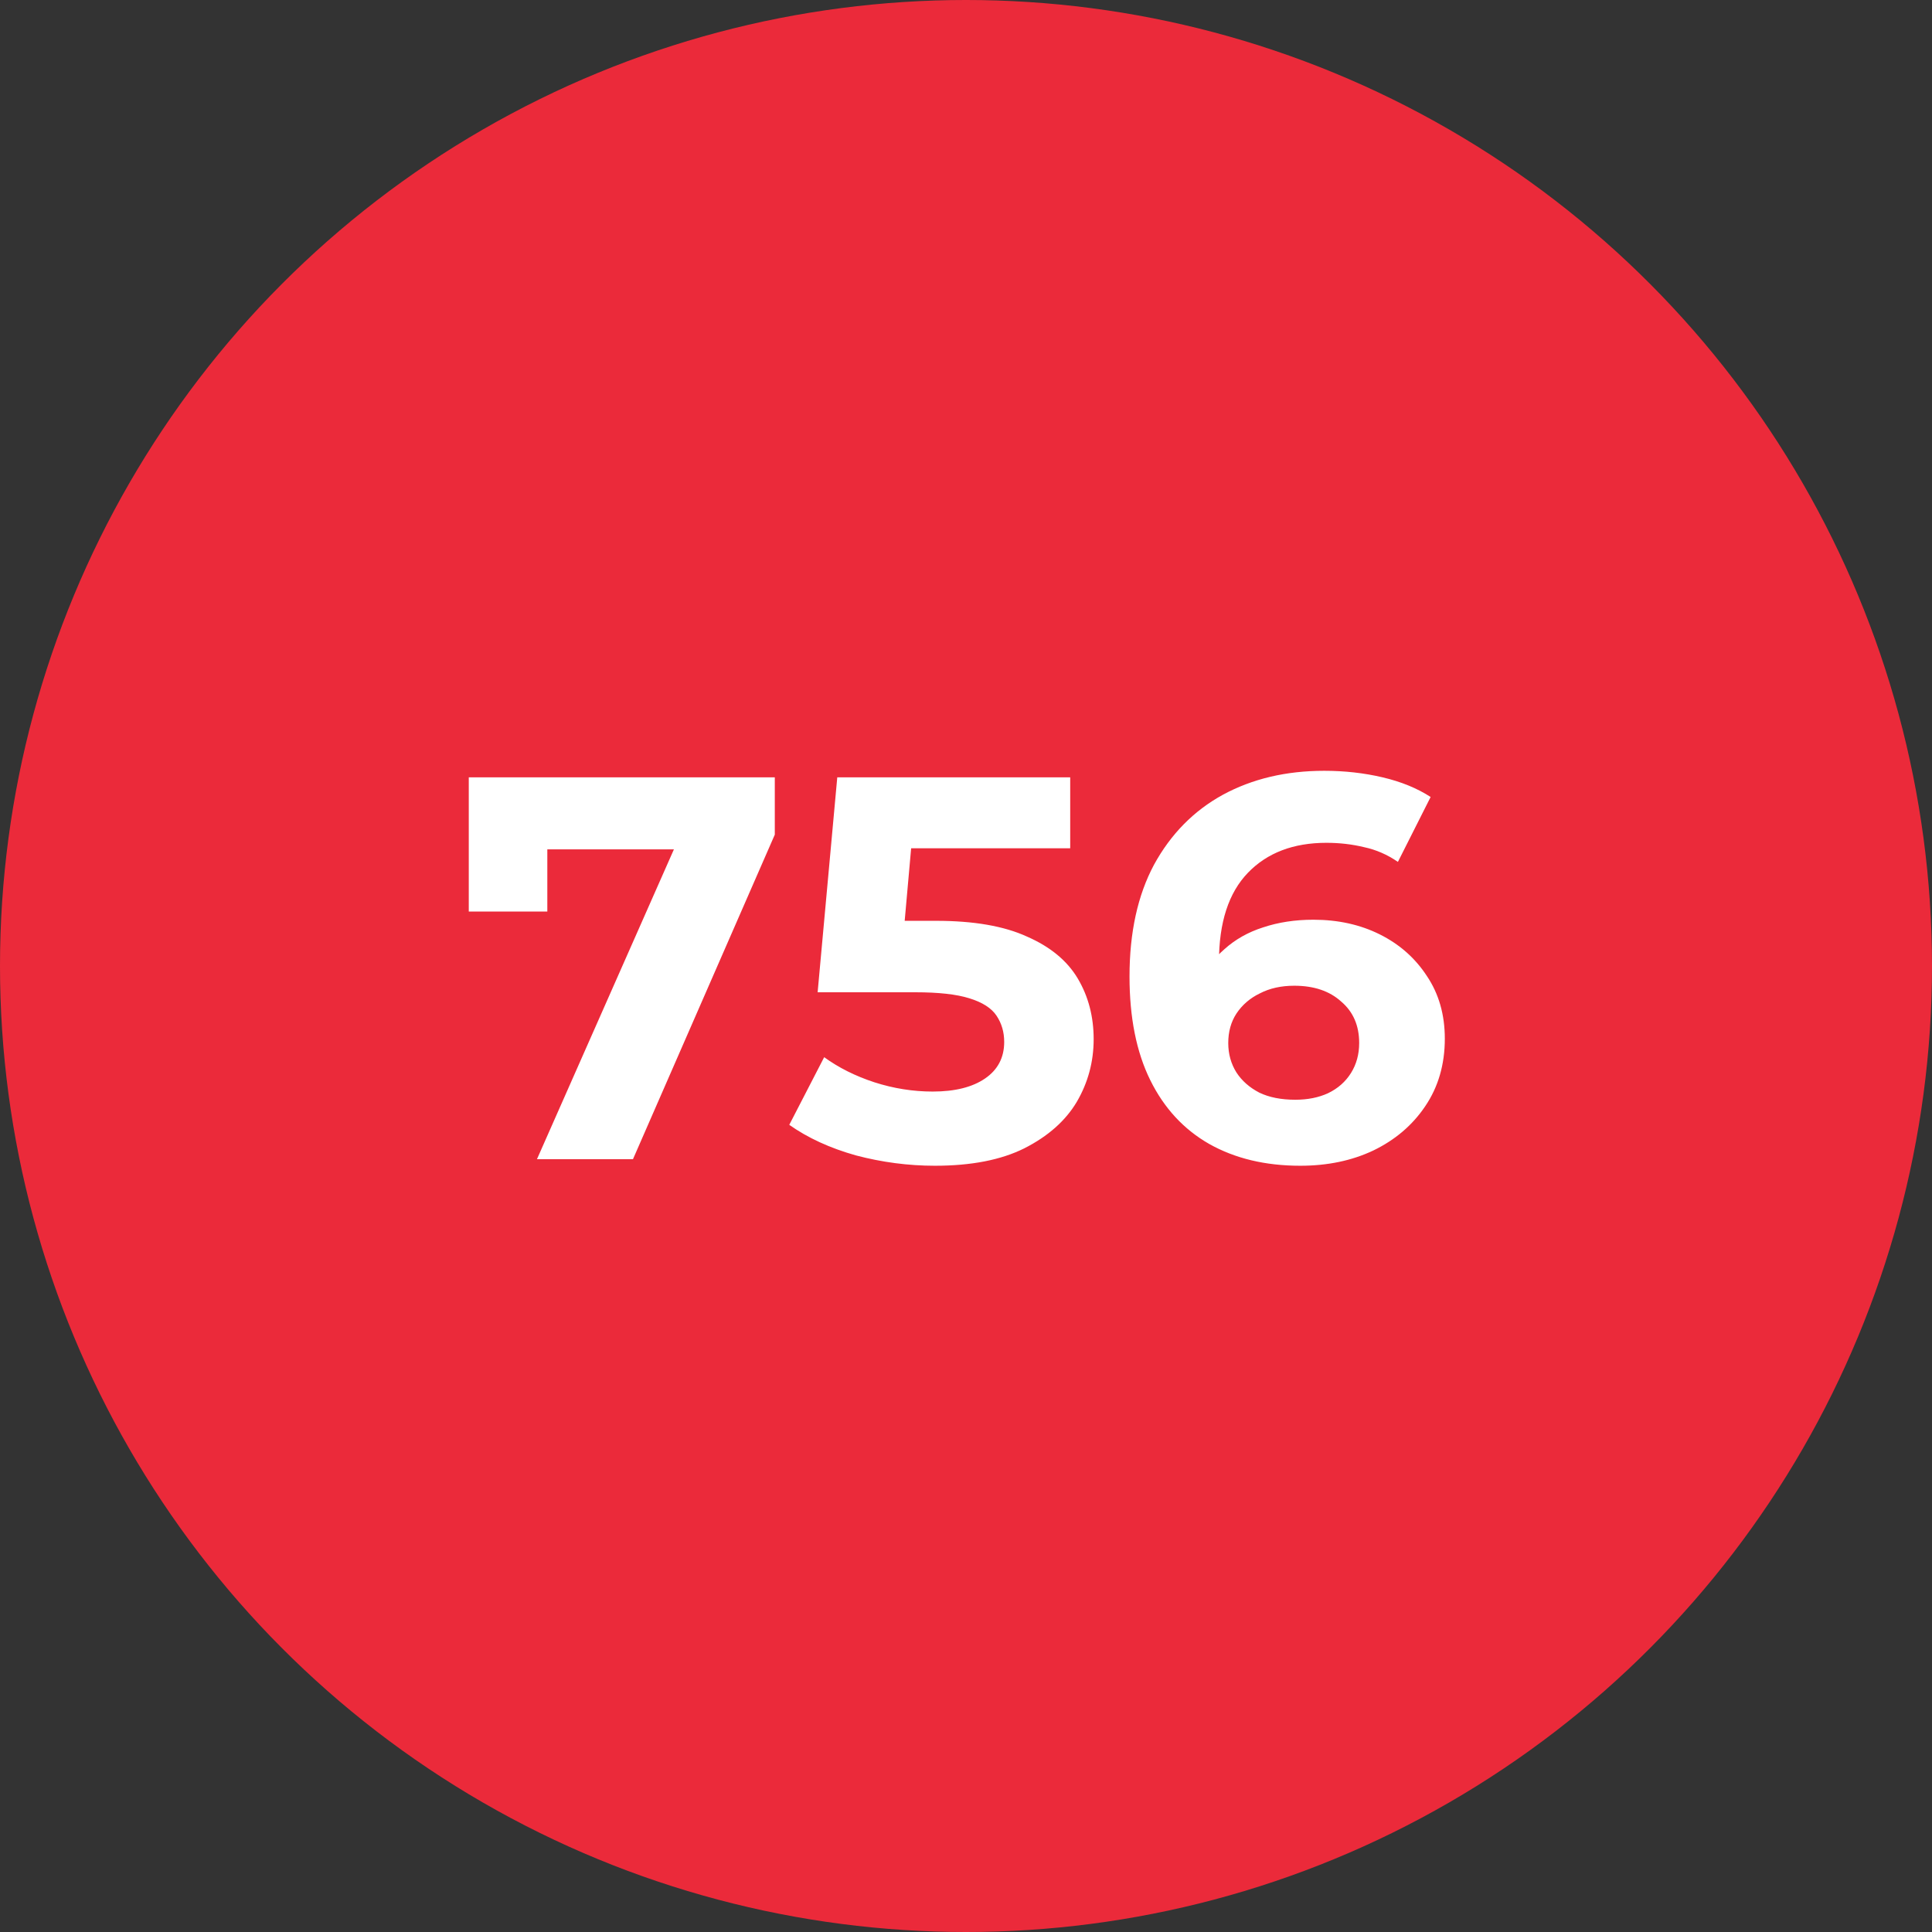 <?xml version="1.0" encoding="UTF-8"?> <svg xmlns="http://www.w3.org/2000/svg" width="170" height="170" viewBox="0 0 170 170" fill="none"><rect x="0" y="0" width="170" height="170" fill="#333333" stroke="none"/><circle cx="85" cy="85" r="85" fill="#EB2A3A"></circle><path d="M47.248 102L60.784 71.376L62.8 74.736H44.704L48.16 71.088V80.208H41.248V68.4H68.176V73.44L55.696 102H47.248ZM82.265 102.576C79.929 102.576 77.609 102.272 75.305 101.664C73.033 101.024 71.081 100.128 69.449 98.976L72.521 93.024C73.801 93.952 75.273 94.688 76.937 95.232C78.633 95.776 80.345 96.048 82.073 96.048C84.025 96.048 85.561 95.664 86.681 94.896C87.801 94.128 88.361 93.056 88.361 91.68C88.361 90.816 88.137 90.048 87.689 89.376C87.241 88.704 86.441 88.192 85.289 87.84C84.169 87.488 82.585 87.312 80.537 87.312H71.945L73.673 68.4H94.169V74.64H76.457L80.489 71.088L79.289 84.576L75.257 81.024H82.361C85.689 81.024 88.361 81.488 90.377 82.416C92.425 83.312 93.913 84.544 94.841 86.112C95.769 87.68 96.233 89.456 96.233 91.44C96.233 93.424 95.737 95.264 94.745 96.96C93.753 98.624 92.217 99.984 90.137 101.04C88.089 102.064 85.465 102.576 82.265 102.576ZM114.412 102.576C111.34 102.576 108.668 101.936 106.396 100.656C104.156 99.376 102.428 97.504 101.212 95.04C99.996 92.576 99.388 89.536 99.388 85.92C99.388 82.048 100.108 78.768 101.548 76.08C103.02 73.392 105.036 71.344 107.596 69.936C110.188 68.528 113.164 67.824 116.524 67.824C118.316 67.824 120.028 68.016 121.66 68.4C123.292 68.784 124.7 69.36 125.884 70.128L123.004 75.84C122.076 75.2 121.084 74.768 120.028 74.544C118.972 74.288 117.868 74.16 116.716 74.16C113.804 74.16 111.5 75.04 109.804 76.8C108.108 78.56 107.26 81.168 107.26 84.624C107.26 85.2 107.26 85.84 107.26 86.544C107.292 87.248 107.388 87.952 107.548 88.656L105.388 86.64C105.996 85.392 106.78 84.352 107.74 83.52C108.7 82.656 109.836 82.016 111.148 81.6C112.492 81.152 113.964 80.928 115.564 80.928C117.74 80.928 119.692 81.36 121.42 82.224C123.148 83.088 124.524 84.304 125.548 85.872C126.604 87.44 127.132 89.28 127.132 91.392C127.132 93.664 126.556 95.648 125.404 97.344C124.284 99.008 122.764 100.304 120.844 101.232C118.956 102.128 116.812 102.576 114.412 102.576ZM113.98 96.768C115.068 96.768 116.028 96.576 116.86 96.192C117.724 95.776 118.396 95.184 118.876 94.416C119.356 93.648 119.596 92.768 119.596 91.776C119.596 90.24 119.068 89.024 118.012 88.128C116.988 87.2 115.612 86.736 113.884 86.736C112.732 86.736 111.724 86.96 110.86 87.408C109.996 87.824 109.308 88.416 108.796 89.184C108.316 89.92 108.076 90.784 108.076 91.776C108.076 92.736 108.316 93.6 108.796 94.368C109.276 95.104 109.948 95.696 110.812 96.144C111.676 96.56 112.732 96.768 113.98 96.768Z" fill="white"></path></svg> 